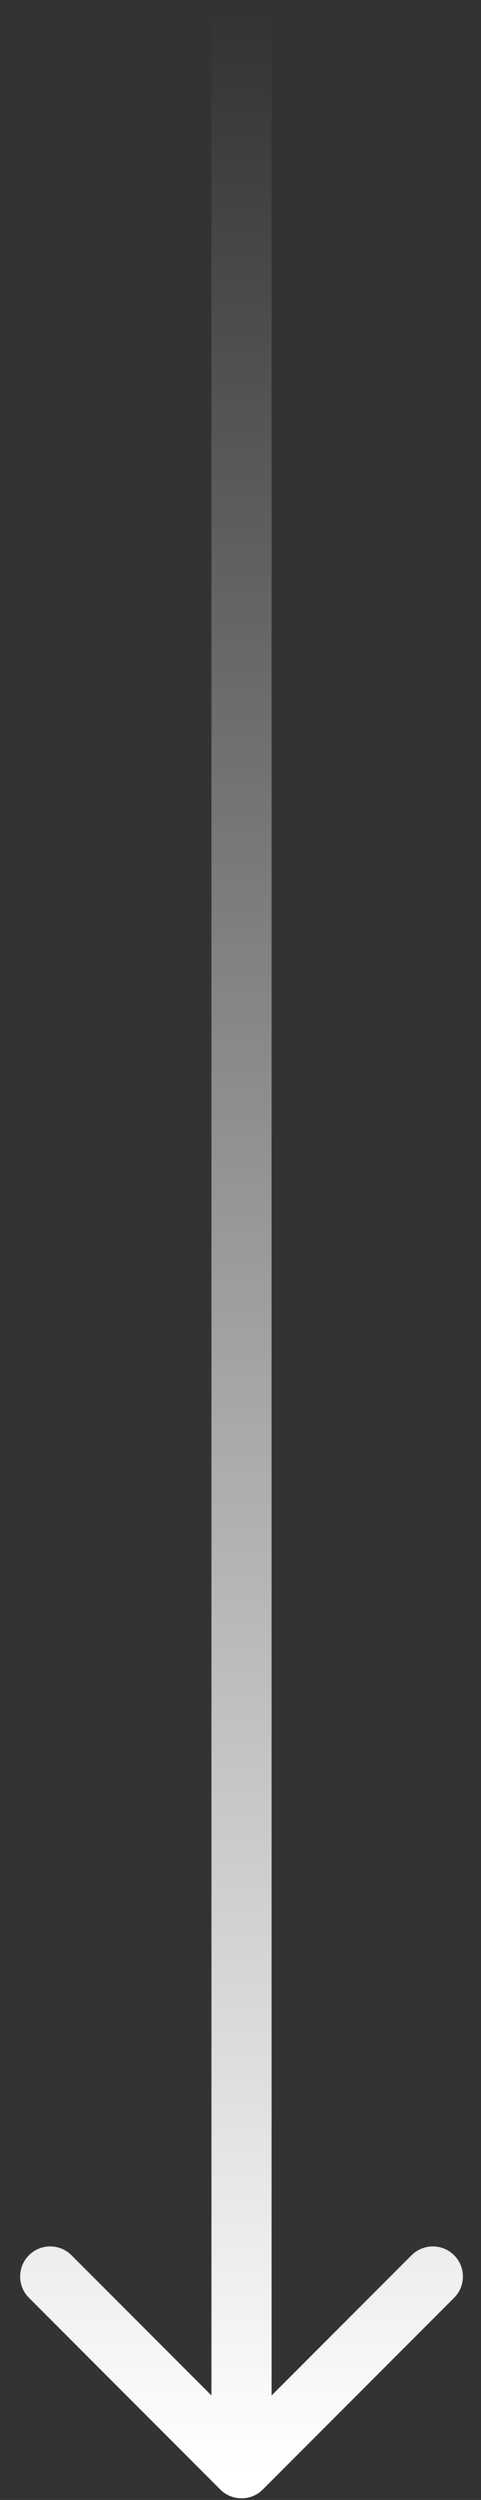 <svg width="16" height="83" viewBox="0 0 16 83" fill="none" xmlns="http://www.w3.org/2000/svg">
<rect x="0" y="0" width="16" height="83" fill="#333333" stroke="none"/>
<path d="M7.327 82.653C7.718 83.044 8.351 83.044 8.741 82.653L15.105 76.289C15.496 75.899 15.496 75.266 15.105 74.875C14.715 74.485 14.082 74.485 13.691 74.875L8.034 80.532L2.377 74.875C1.987 74.485 1.354 74.485 0.963 74.875C0.573 75.266 0.573 75.899 0.963 76.289L7.327 82.653ZM8.034 0.467L7.034 0.467L7.034 81.946L8.034 81.946L9.034 81.946L9.034 0.467L8.034 0.467Z" fill="url(#paint0_linear_33_918)"/>
<defs>
<linearGradient id="paint0_linear_33_918" x1="7.534" y1="0.467" x2="7.534" y2="81.946" gradientUnits="userSpaceOnUse">
<stop stop-color="white" stop-opacity="0"/>
<stop offset="1" stop-color="white"/>
</linearGradient>
</defs>
</svg>

